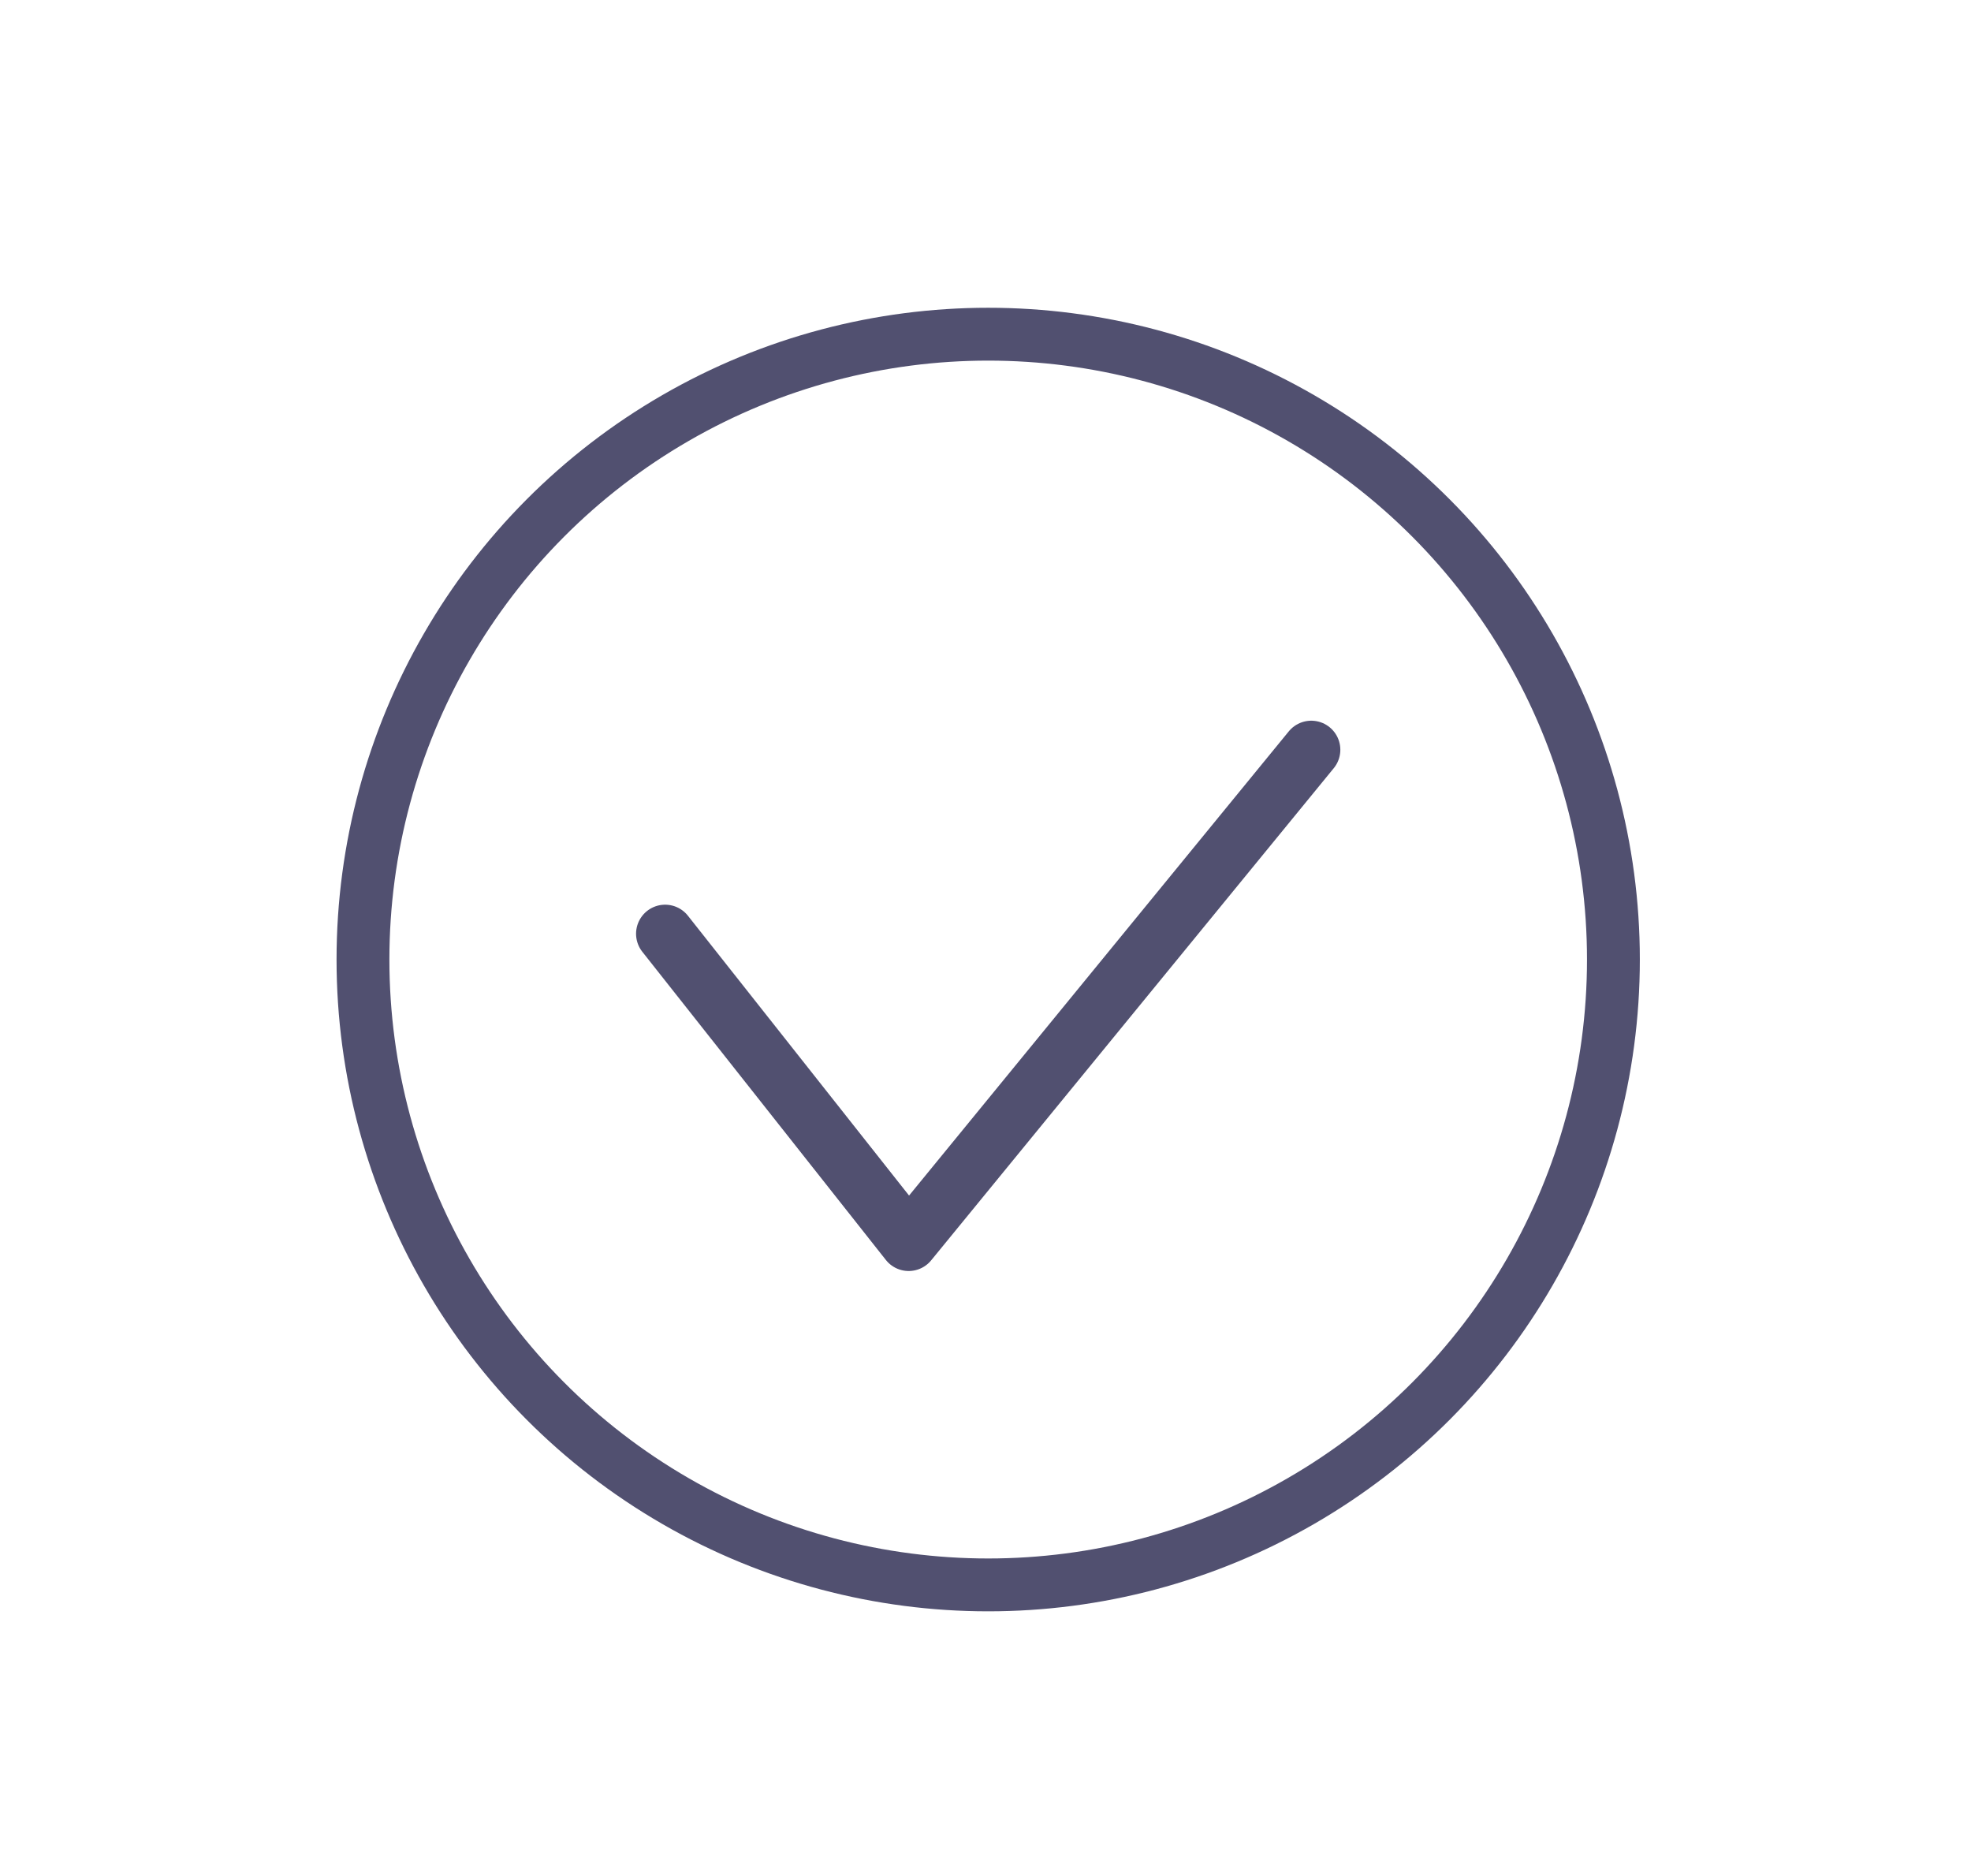 <?xml version="1.0" encoding="UTF-8"?>
<svg xmlns="http://www.w3.org/2000/svg" id="Layer_2" viewBox="0 0 373 354.92">
  <defs>
    <style>.cls-1{stroke-width:11px;}.cls-1,.cls-2{fill:none;stroke:#515070;stroke-linecap:round;stroke-linejoin:round;}.cls-2{stroke-width:10px;}</style>
  </defs>
  <circle class="cls-2" cx="187.01" cy="181.55" r="118.32"></circle>
  <polyline class="cls-1" points="125.87 176.67 171.96 234.98 248.15 141.86"></polyline>
</svg>
